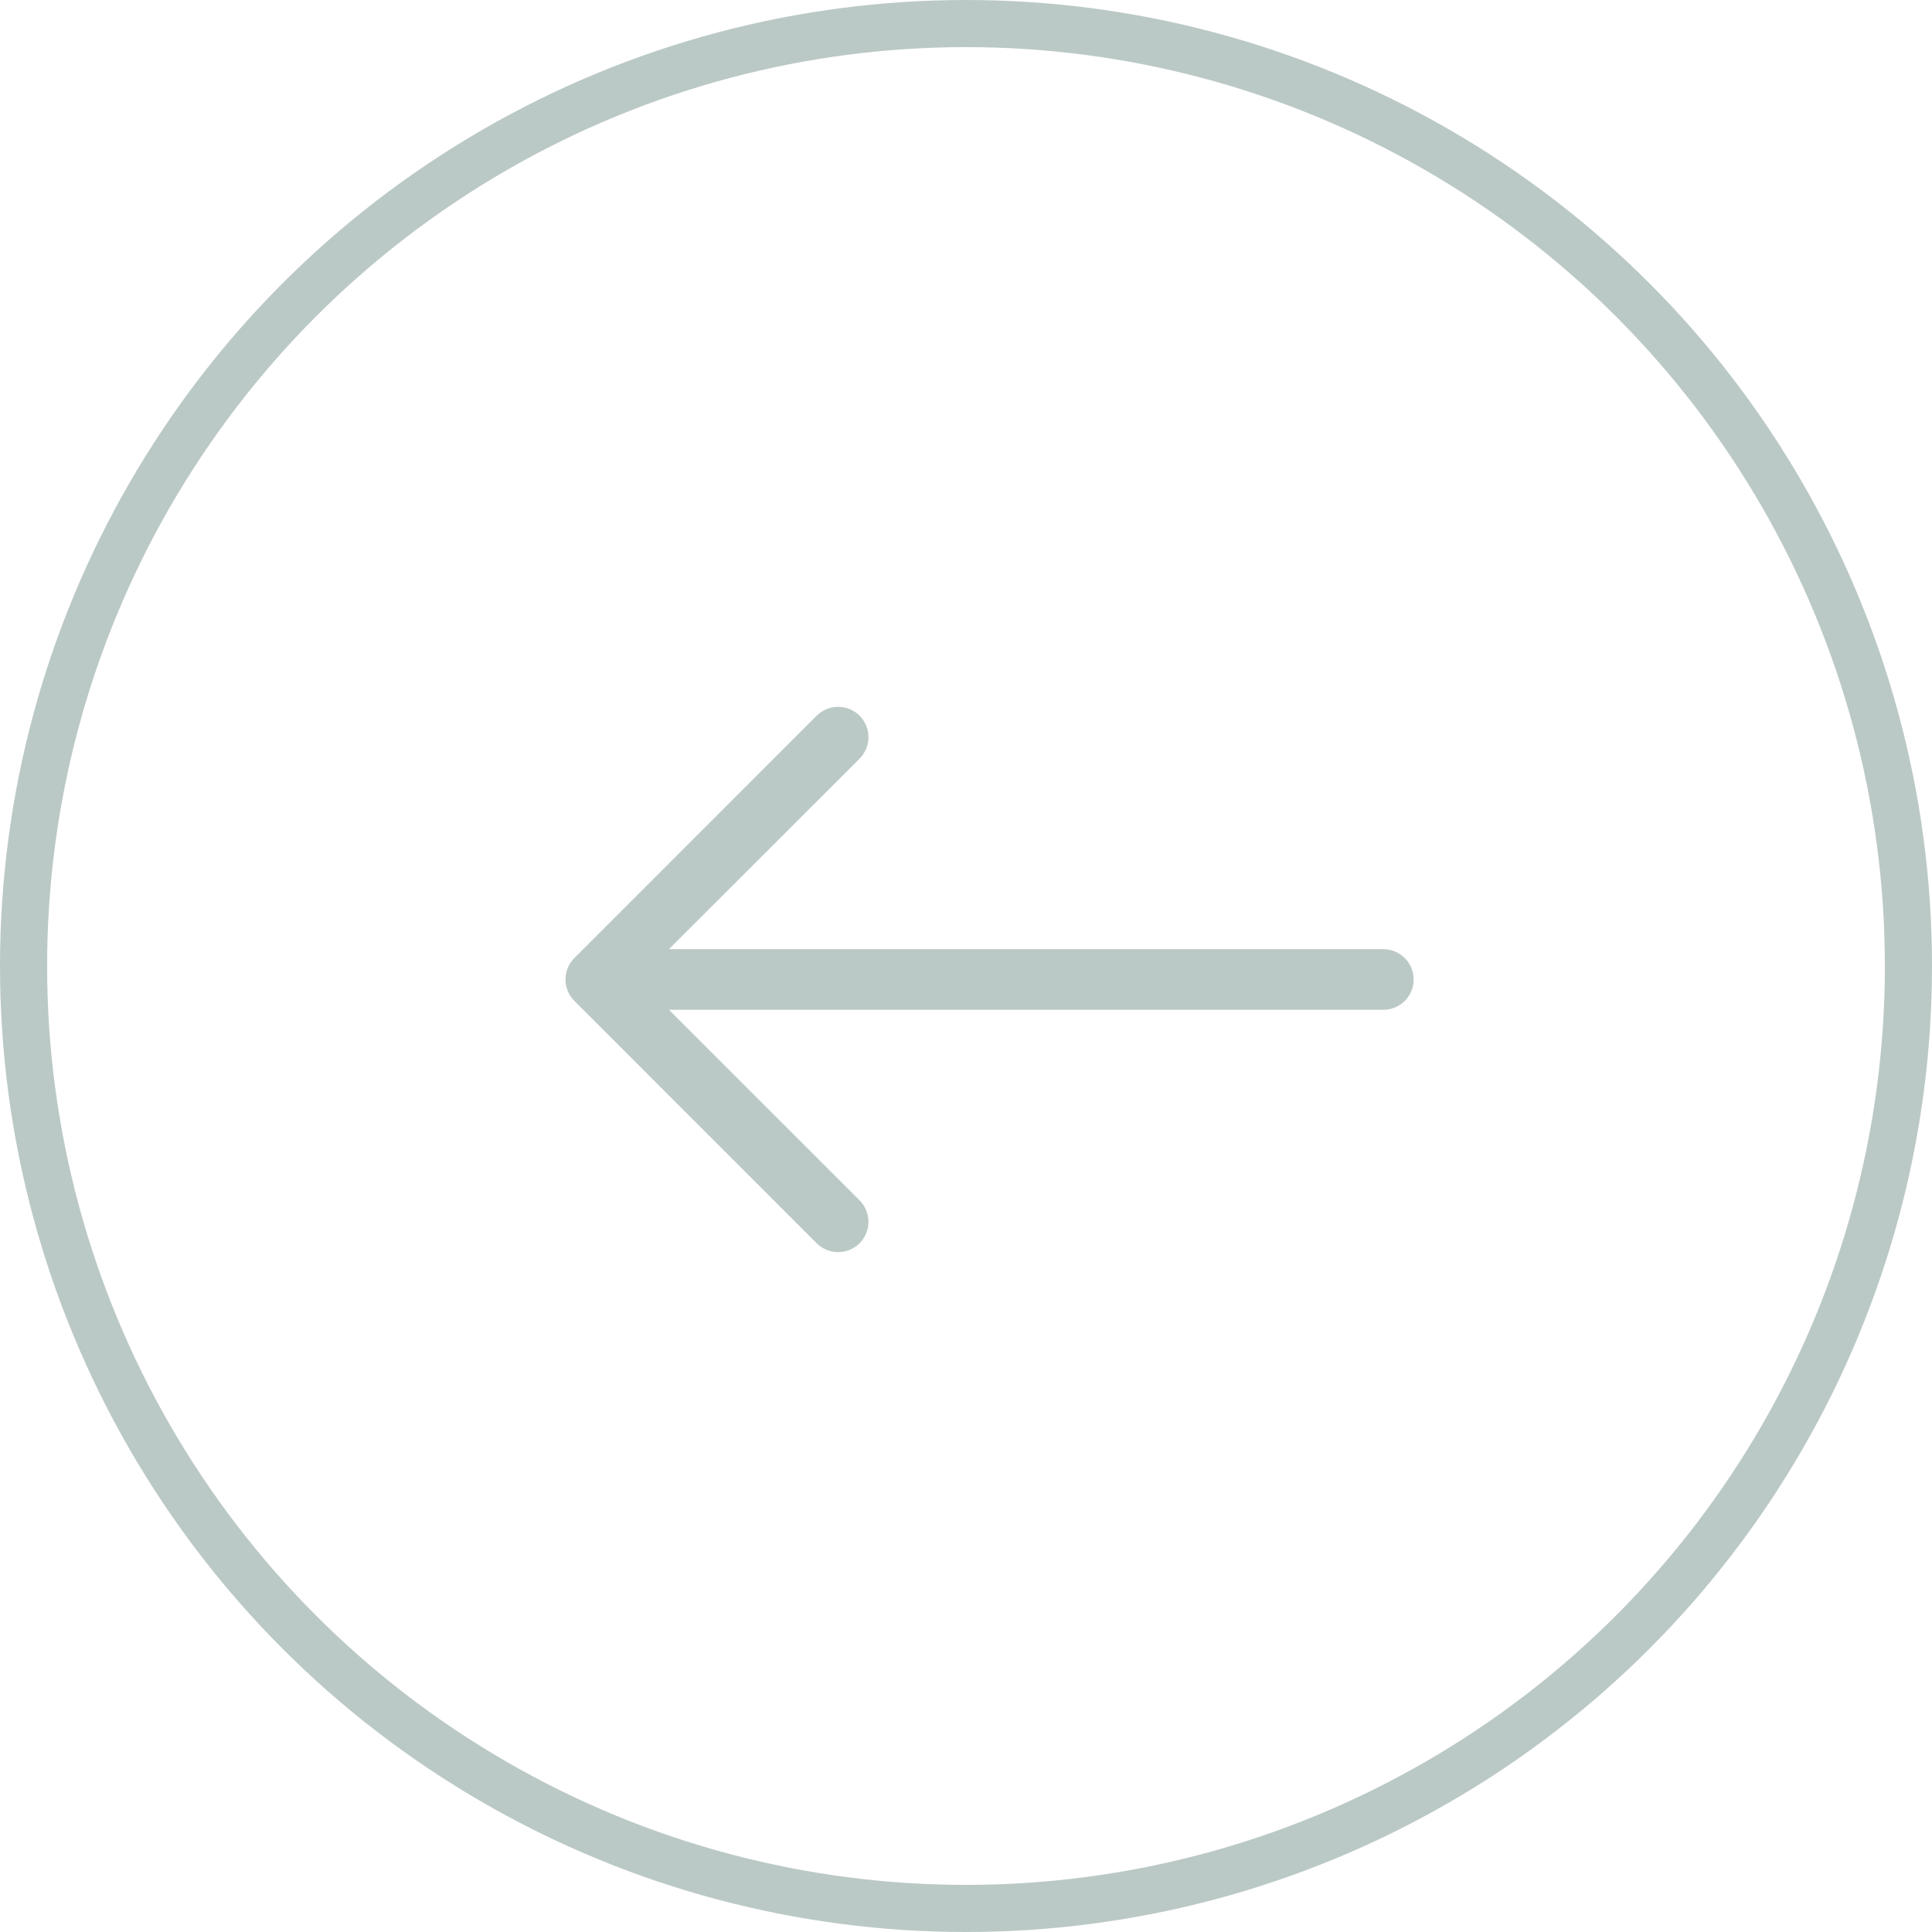 <svg width="41" height="41" viewBox="0 0 41 41" fill="none" xmlns="http://www.w3.org/2000/svg">
<circle cx="20.5" cy="20.5" r="20" transform="matrix(-1 0 0 1 41 0)" stroke="#BBC9C6"/>
<path fill-rule="evenodd" clip-rule="evenodd" d="M30 20.786C30 20.616 29.932 20.452 29.812 20.332C29.691 20.211 29.528 20.143 29.357 20.143H14.196L18.242 16.099C18.362 15.978 18.43 15.814 18.43 15.644C18.43 15.473 18.362 15.309 18.242 15.188C18.121 15.068 17.957 15 17.787 15C17.616 15 17.452 15.068 17.331 15.188L12.189 20.331C12.129 20.391 12.082 20.462 12.049 20.54C12.017 20.618 12 20.702 12 20.786C12 20.871 12.017 20.954 12.049 21.032C12.082 21.111 12.129 21.182 12.189 21.241L17.331 26.384C17.452 26.505 17.616 26.572 17.787 26.572C17.957 26.572 18.121 26.505 18.242 26.384C18.362 26.263 18.43 26.099 18.43 25.929C18.43 25.758 18.362 25.594 18.242 25.474L14.196 21.429H29.357C29.528 21.429 29.691 21.361 29.812 21.241C29.932 21.12 30 20.957 30 20.786Z" fill="#BBC9C6"/>
</svg>
